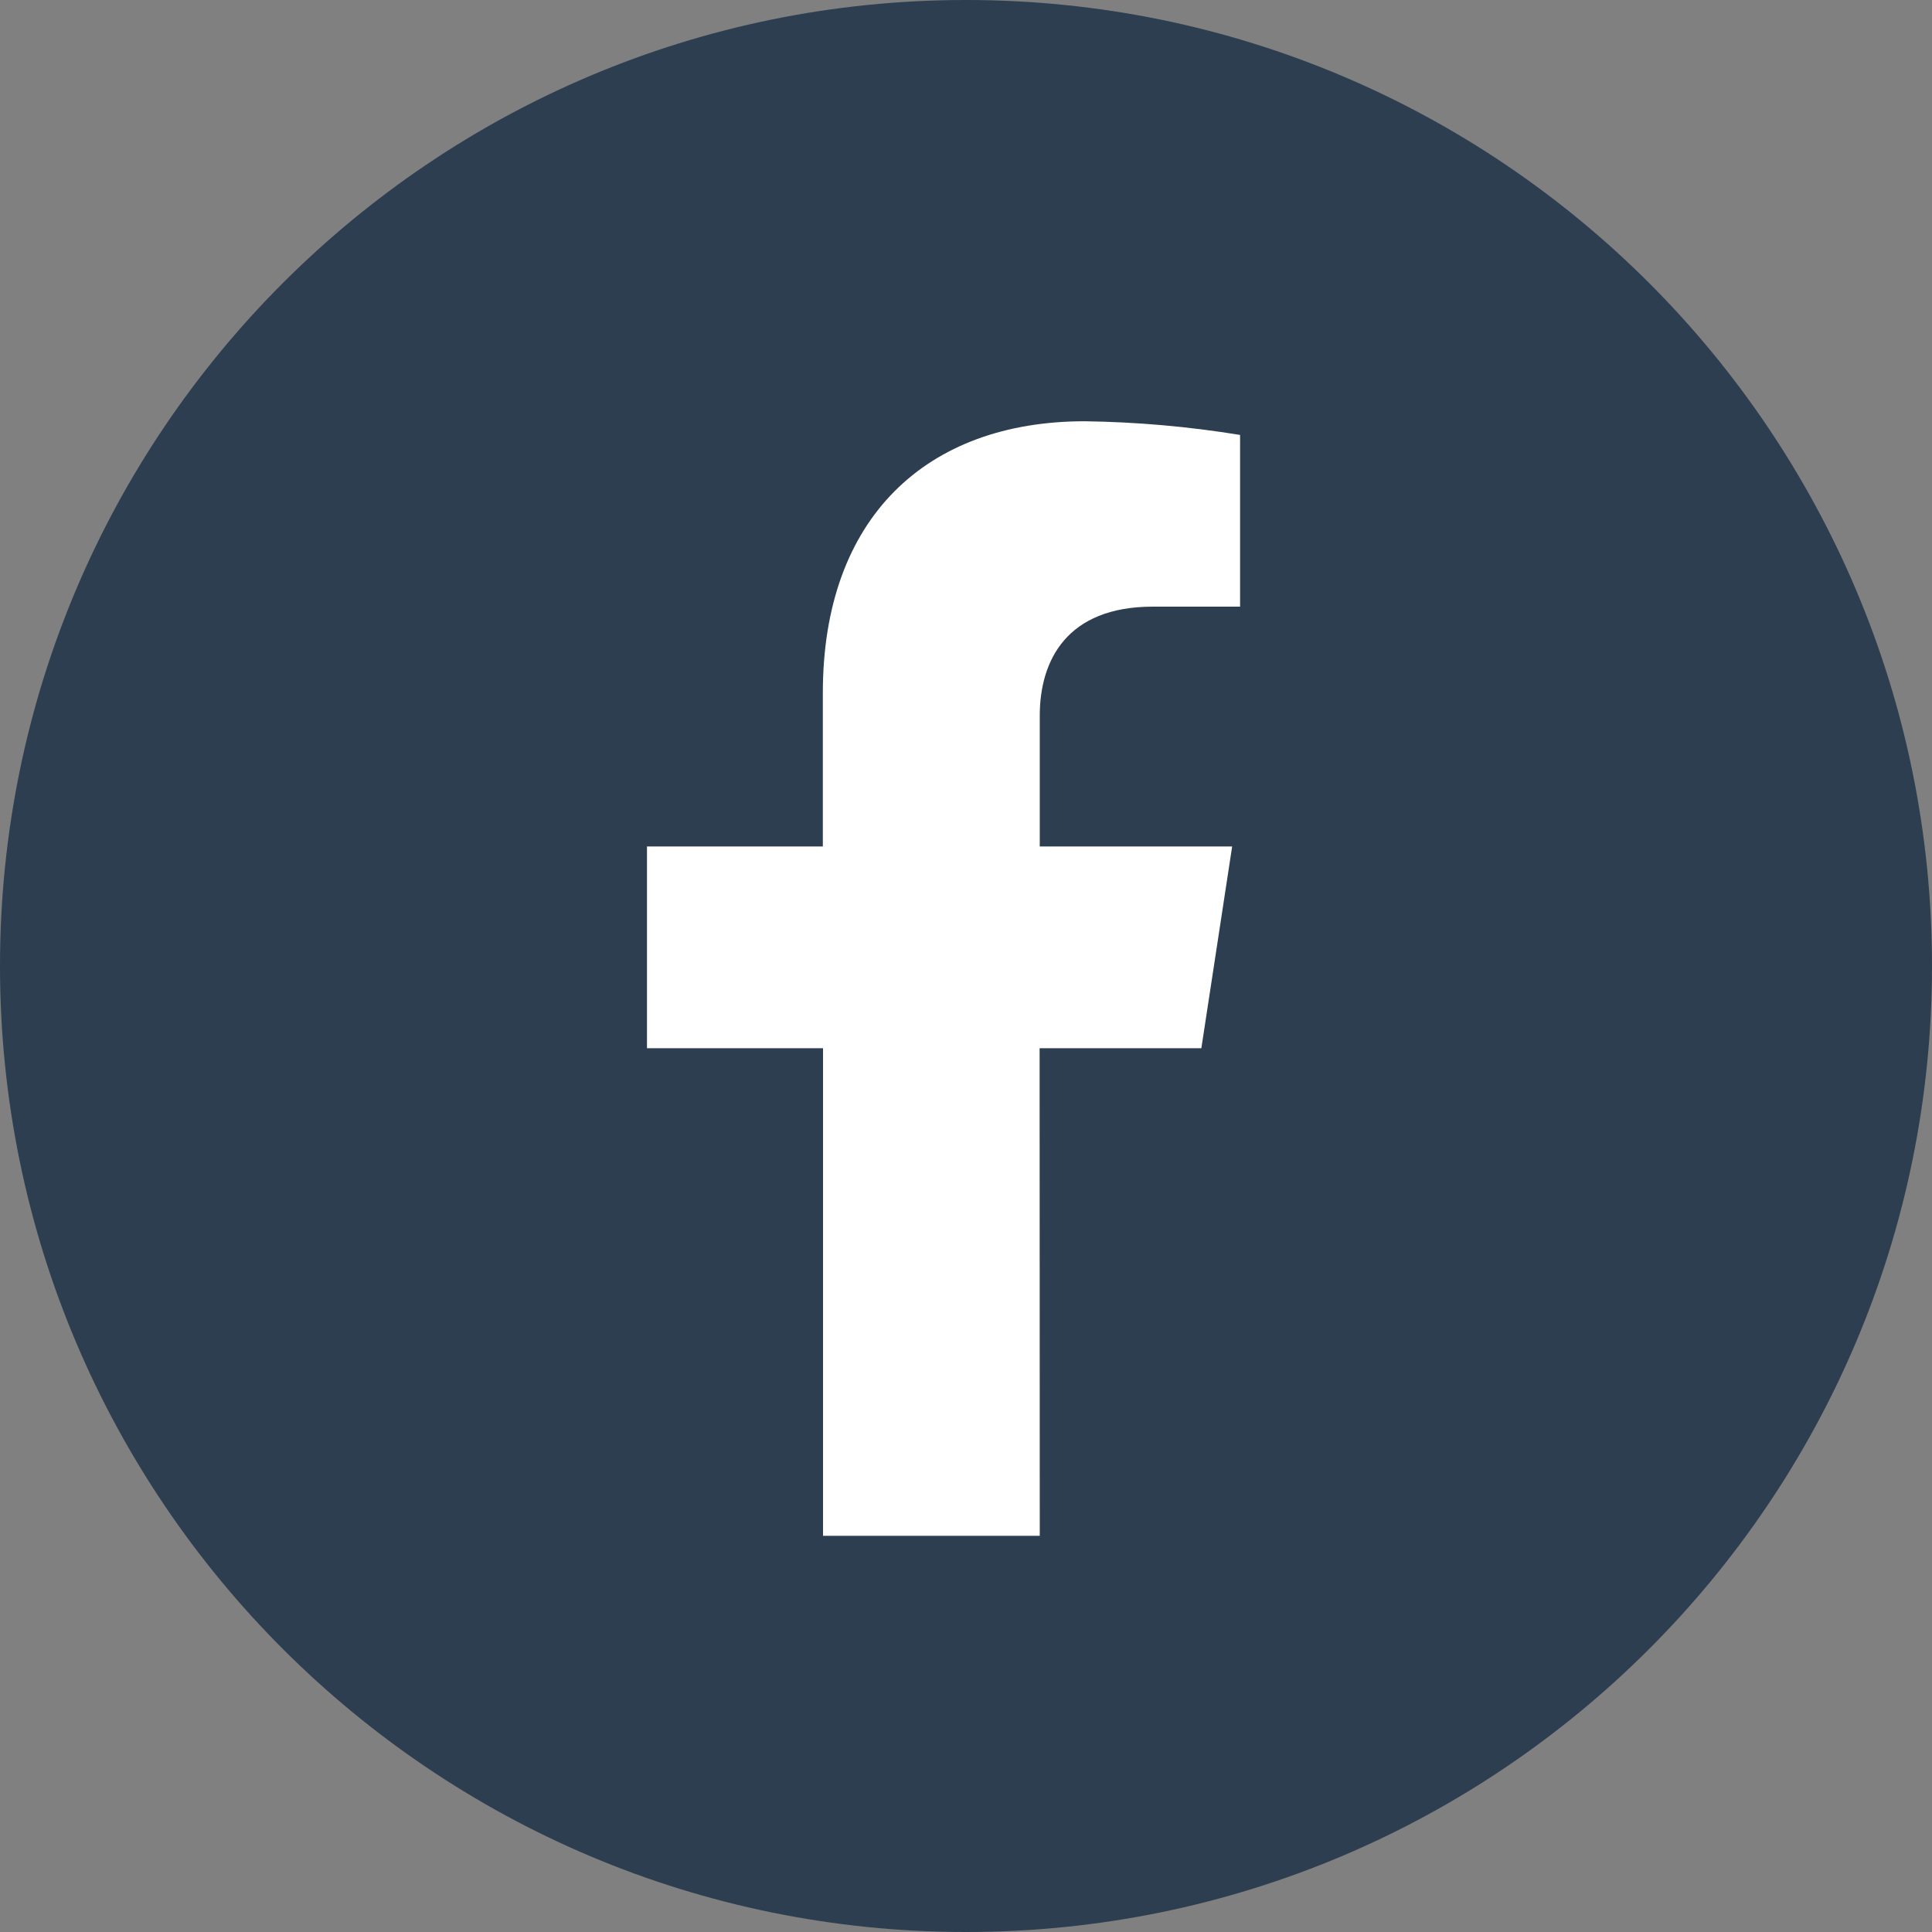 <svg width="50" height="50" viewBox="0 0 50 50" fill="none" xmlns="http://www.w3.org/2000/svg">
<rect x="0" y="0" width="50" height="50" fill="#808080" stroke="none"/>
<path d="M25 50C38.807 50 50 38.807 50 25C50 11.193 38.807 0 25 0C11.193 0 0 11.193 0 25C0 38.807 11.193 50 25 50Z" fill="#2D3E50"/>
<path d="M26.905 27.128H31.091L31.888 21.907H26.909V18.521C26.909 17.093 27.607 15.7 29.835 15.7H32.093V11.256C30.764 11.039 29.421 10.921 28.074 10.902C23.974 10.902 21.295 13.402 21.295 17.93V21.907H16.744V27.128H21.3V39.746H26.909L26.905 27.128Z" fill="white"/>
</svg>
